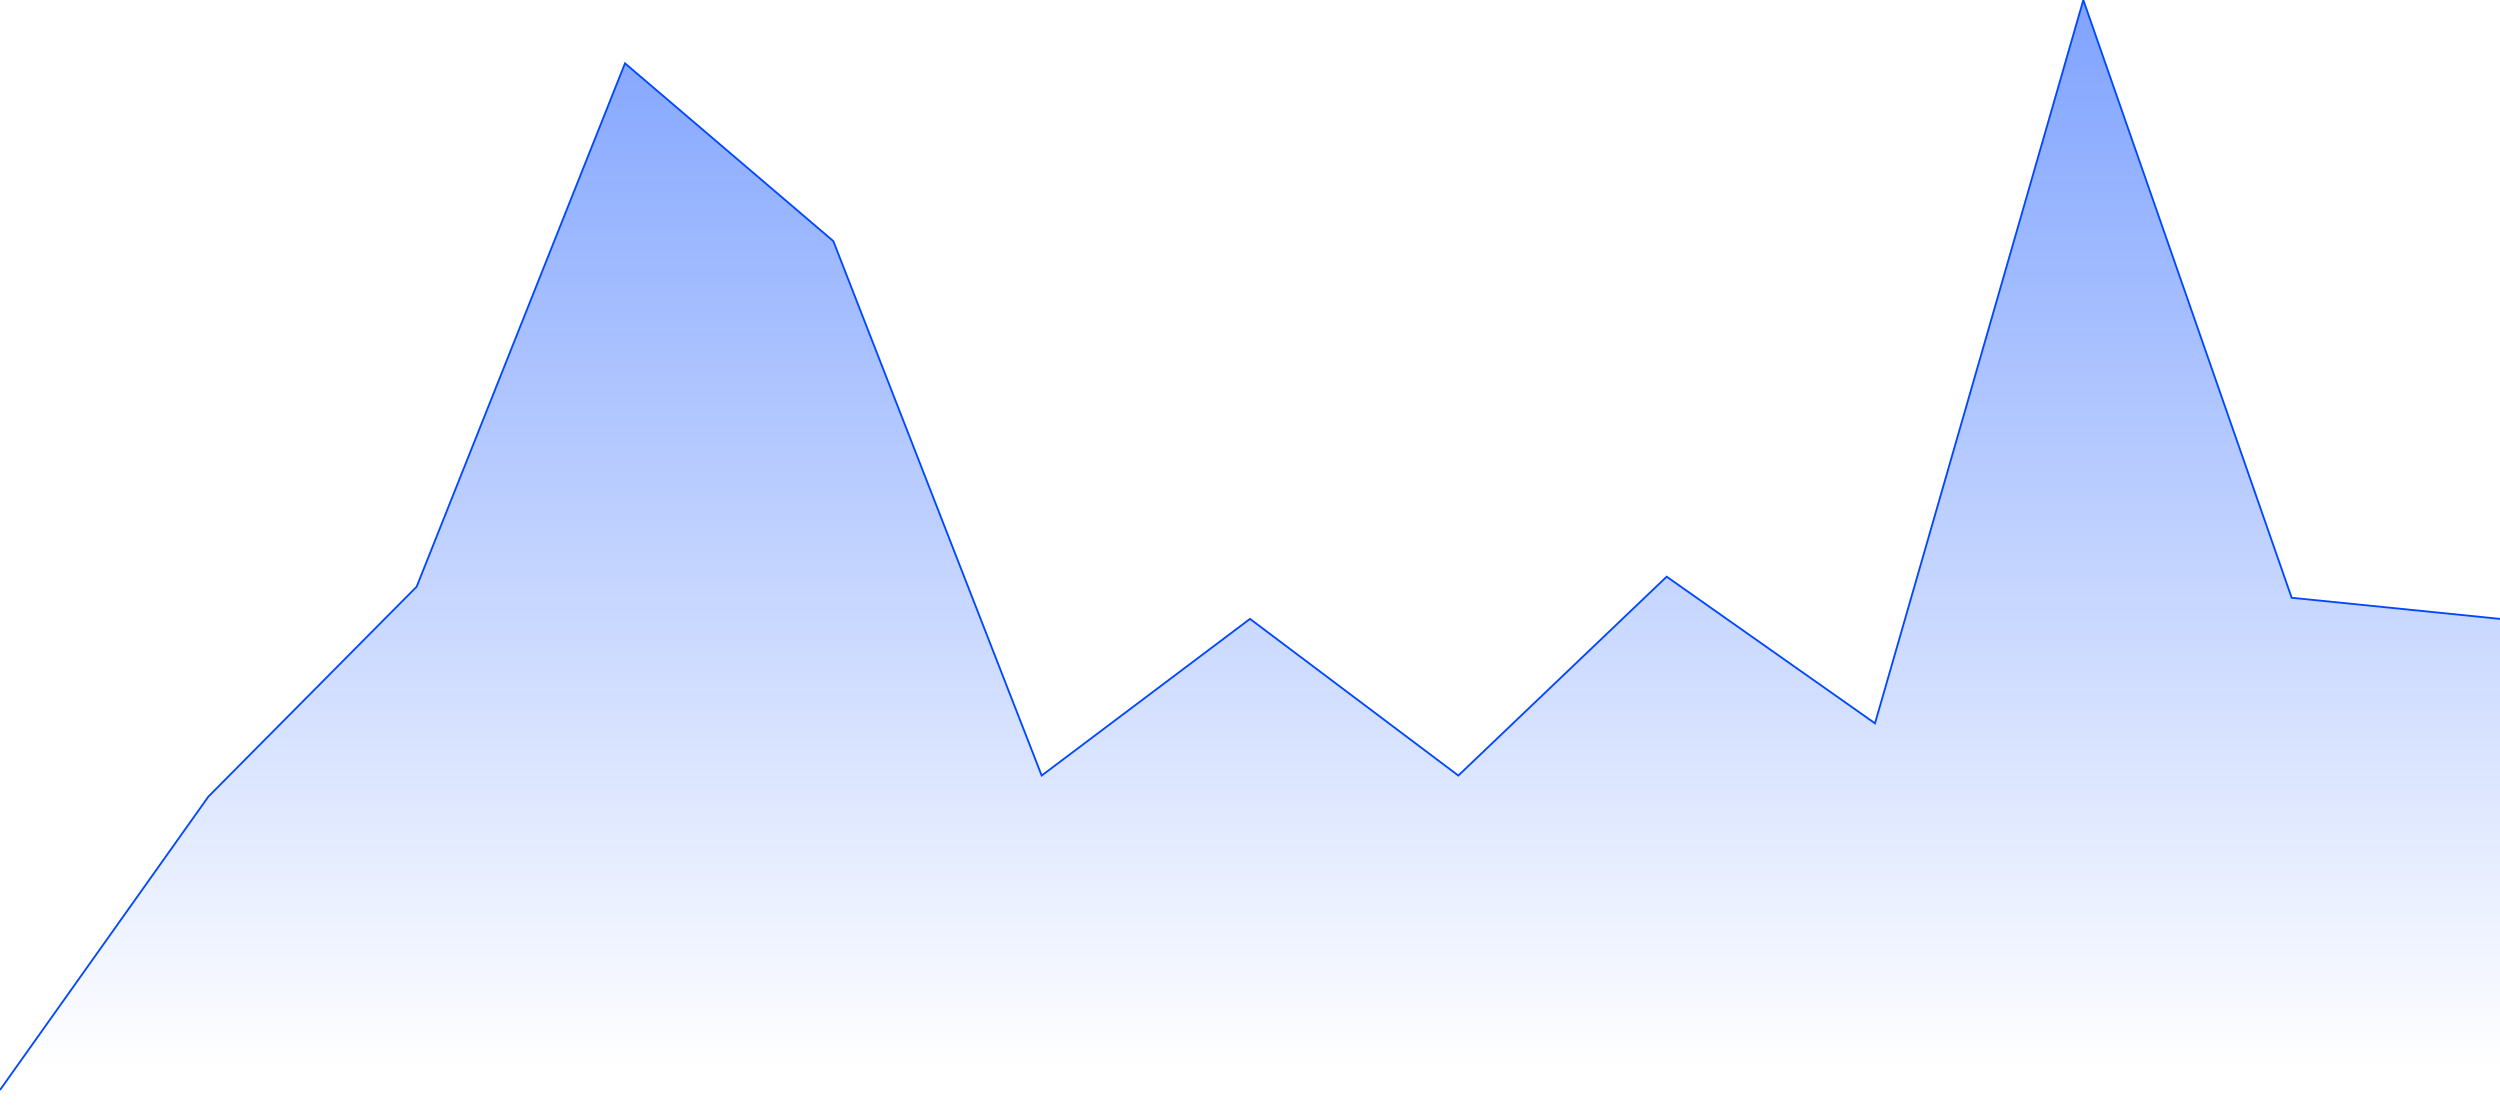 <svg xmlns="http://www.w3.org/2000/svg" width="1350" height="600" viewBox="0 0 1350 600">
    <path d="M 0,588.6 L 112.5,430.2 L 225,316.8 L 337.5,34.2 L 450,130.2 L 562.5,418.8 L 675,334.2 L 787.5,418.8 L 900,311.4 L 1012.5,390.6 L 1125,0 L 1237.5,322.8 L 1350,334.2" stroke="#0047FF" fill="transparent"></path>
    <g>
        <path d="M 0,588.6 L 112.5,430.2 L 225,316.8 L 337.5,34.2 L 450,130.2 L 562.5,418.8 L 675,334.2 L 787.5,418.8 L 900,311.4 L 1012.5,390.6 L 1125,0 L 1237.5,322.8 L 1350,334.2 L 1350,600 L 0,600 Z" fill="url(#colorID)" fill-opacity="0.5"></path>
        <defs>
            <linearGradient id="colorID" x1="1350" y1="0" x2="1350" y2="578" gradientUnits="userSpaceOnUse">
                <stop stop-color="#0047FF"/>
                <stop offset="1" stop-color="#0047FF" stop-opacity="0"/>
            </linearGradient>
        </defs>
    </g>
</svg>